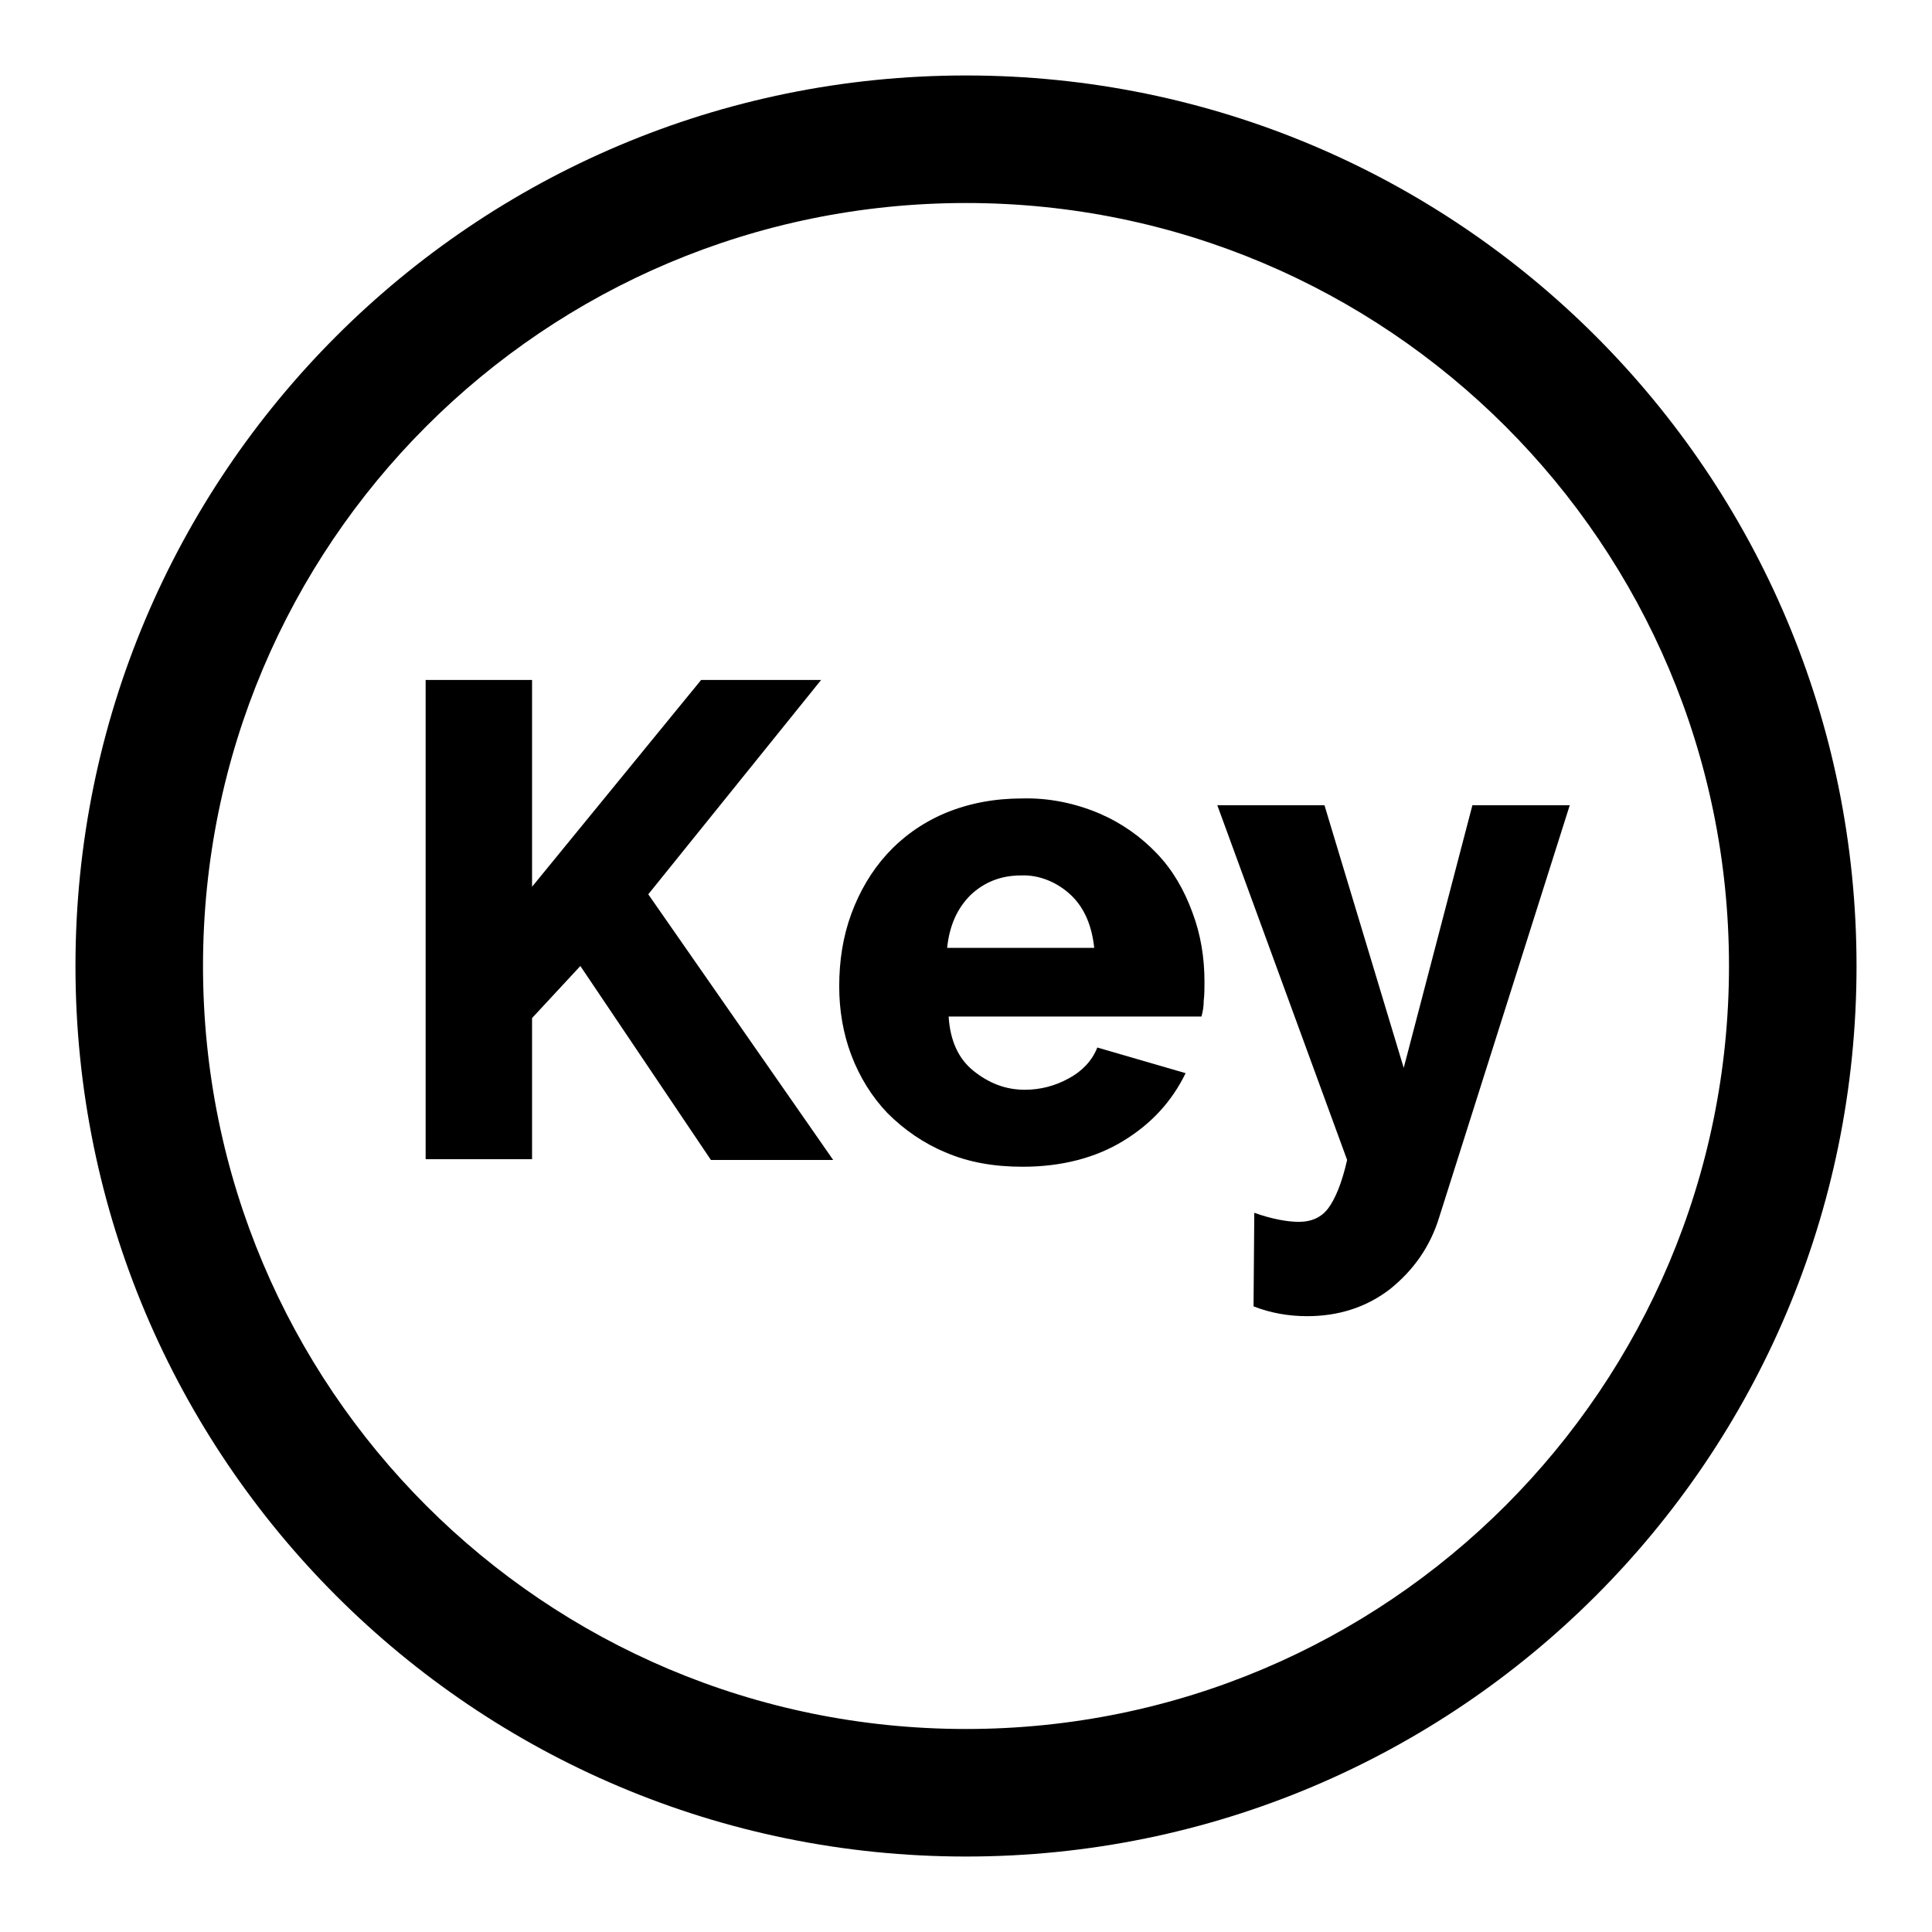 <?xml version="1.0" encoding="utf-8"?>
<!-- Svg Vector Icons : http://www.onlinewebfonts.com/icon -->
<!DOCTYPE svg PUBLIC "-//W3C//DTD SVG 1.1//EN" "http://www.w3.org/Graphics/SVG/1.1/DTD/svg11.dtd">
<svg version="1.1" xmlns="http://www.w3.org/2000/svg" xmlns:xlink="http://www.w3.org/1999/xlink" x="0px" y="0px" viewBox="0 0 256 256" enable-background="new 0 0 256 256" xml:space="preserve">
<g> <path fill="#000000" d="M128,246c-65.2,0-118-52.8-118-118C10,62.8,62.8,10,128,10c65.2,0,118,52.8,118,118 C246,193.2,193.2,246,128,246z M128,229.1c55.9,0,101.1-45.3,101.1-101.1c0-55.9-45.3-101.1-101.1-101.1 C72.1,26.9,26.9,72.1,26.9,128C26.9,183.9,72.1,229.1,128,229.1z M56.4,153.7V90.1h14.1v27.4l22.4-27.4h15.9l-22.9,28.4l24.5,35.2 H94.2L76.9,128l-6.4,6.9v18.7H56.4z M135.5,154.6c-3.8,0-7.2-0.6-10.2-1.9c-2.9-1.2-5.5-3-7.7-5.2c-2.1-2.2-3.7-4.8-4.8-7.7 c-1.1-2.9-1.6-6-1.6-9.1c0-3.4,0.5-6.6,1.6-9.6c1.1-3,2.7-5.7,4.7-7.9c2.1-2.3,4.6-4.1,7.6-5.4c3.3-1.4,6.8-2,10.3-2 c3.5-0.1,7,0.6,10.3,2c3,1.3,5.5,3.1,7.6,5.3c2.1,2.2,3.6,4.8,4.7,7.8c1.1,2.9,1.6,6,1.6,9.2c0,0.8,0,1.7-0.1,2.5 c0,0.7-0.1,1.4-0.3,2.1h-33.5c0.2,3.2,1.3,5.6,3.3,7.2c2,1.6,4.2,2.5,6.8,2.5c2,0,4-0.5,5.8-1.5c1.7-0.9,3.1-2.3,3.8-4.1l11.7,3.4 c-1.8,3.7-4.5,6.7-8.3,9C145.2,153.4,140.7,154.6,135.5,154.6L135.5,154.6z M145,125.7c-0.3-3-1.3-5.4-3.1-7.1 c-1.8-1.7-4.2-2.7-6.6-2.6c-2.7,0-4.9,0.9-6.7,2.6c-1.8,1.8-2.8,4.1-3.1,7H145L145,125.7z M166.2,160.7c1.1,0.4,2.2,0.7,3.2,0.9 c1,0.2,1.9,0.3,2.7,0.3c1.7,0,3-0.6,3.9-1.8c0.9-1.2,1.8-3.3,2.5-6.4l-17.2-47h14.2l10.5,34.8l9.1-34.8h12.9l-17.3,54.6 c-1.2,3.9-3.4,7-6.5,9.5c-3.1,2.4-6.8,3.6-11,3.6c-2.4,0-4.8-0.4-7.1-1.3L166.2,160.7z"/></g>
</svg>